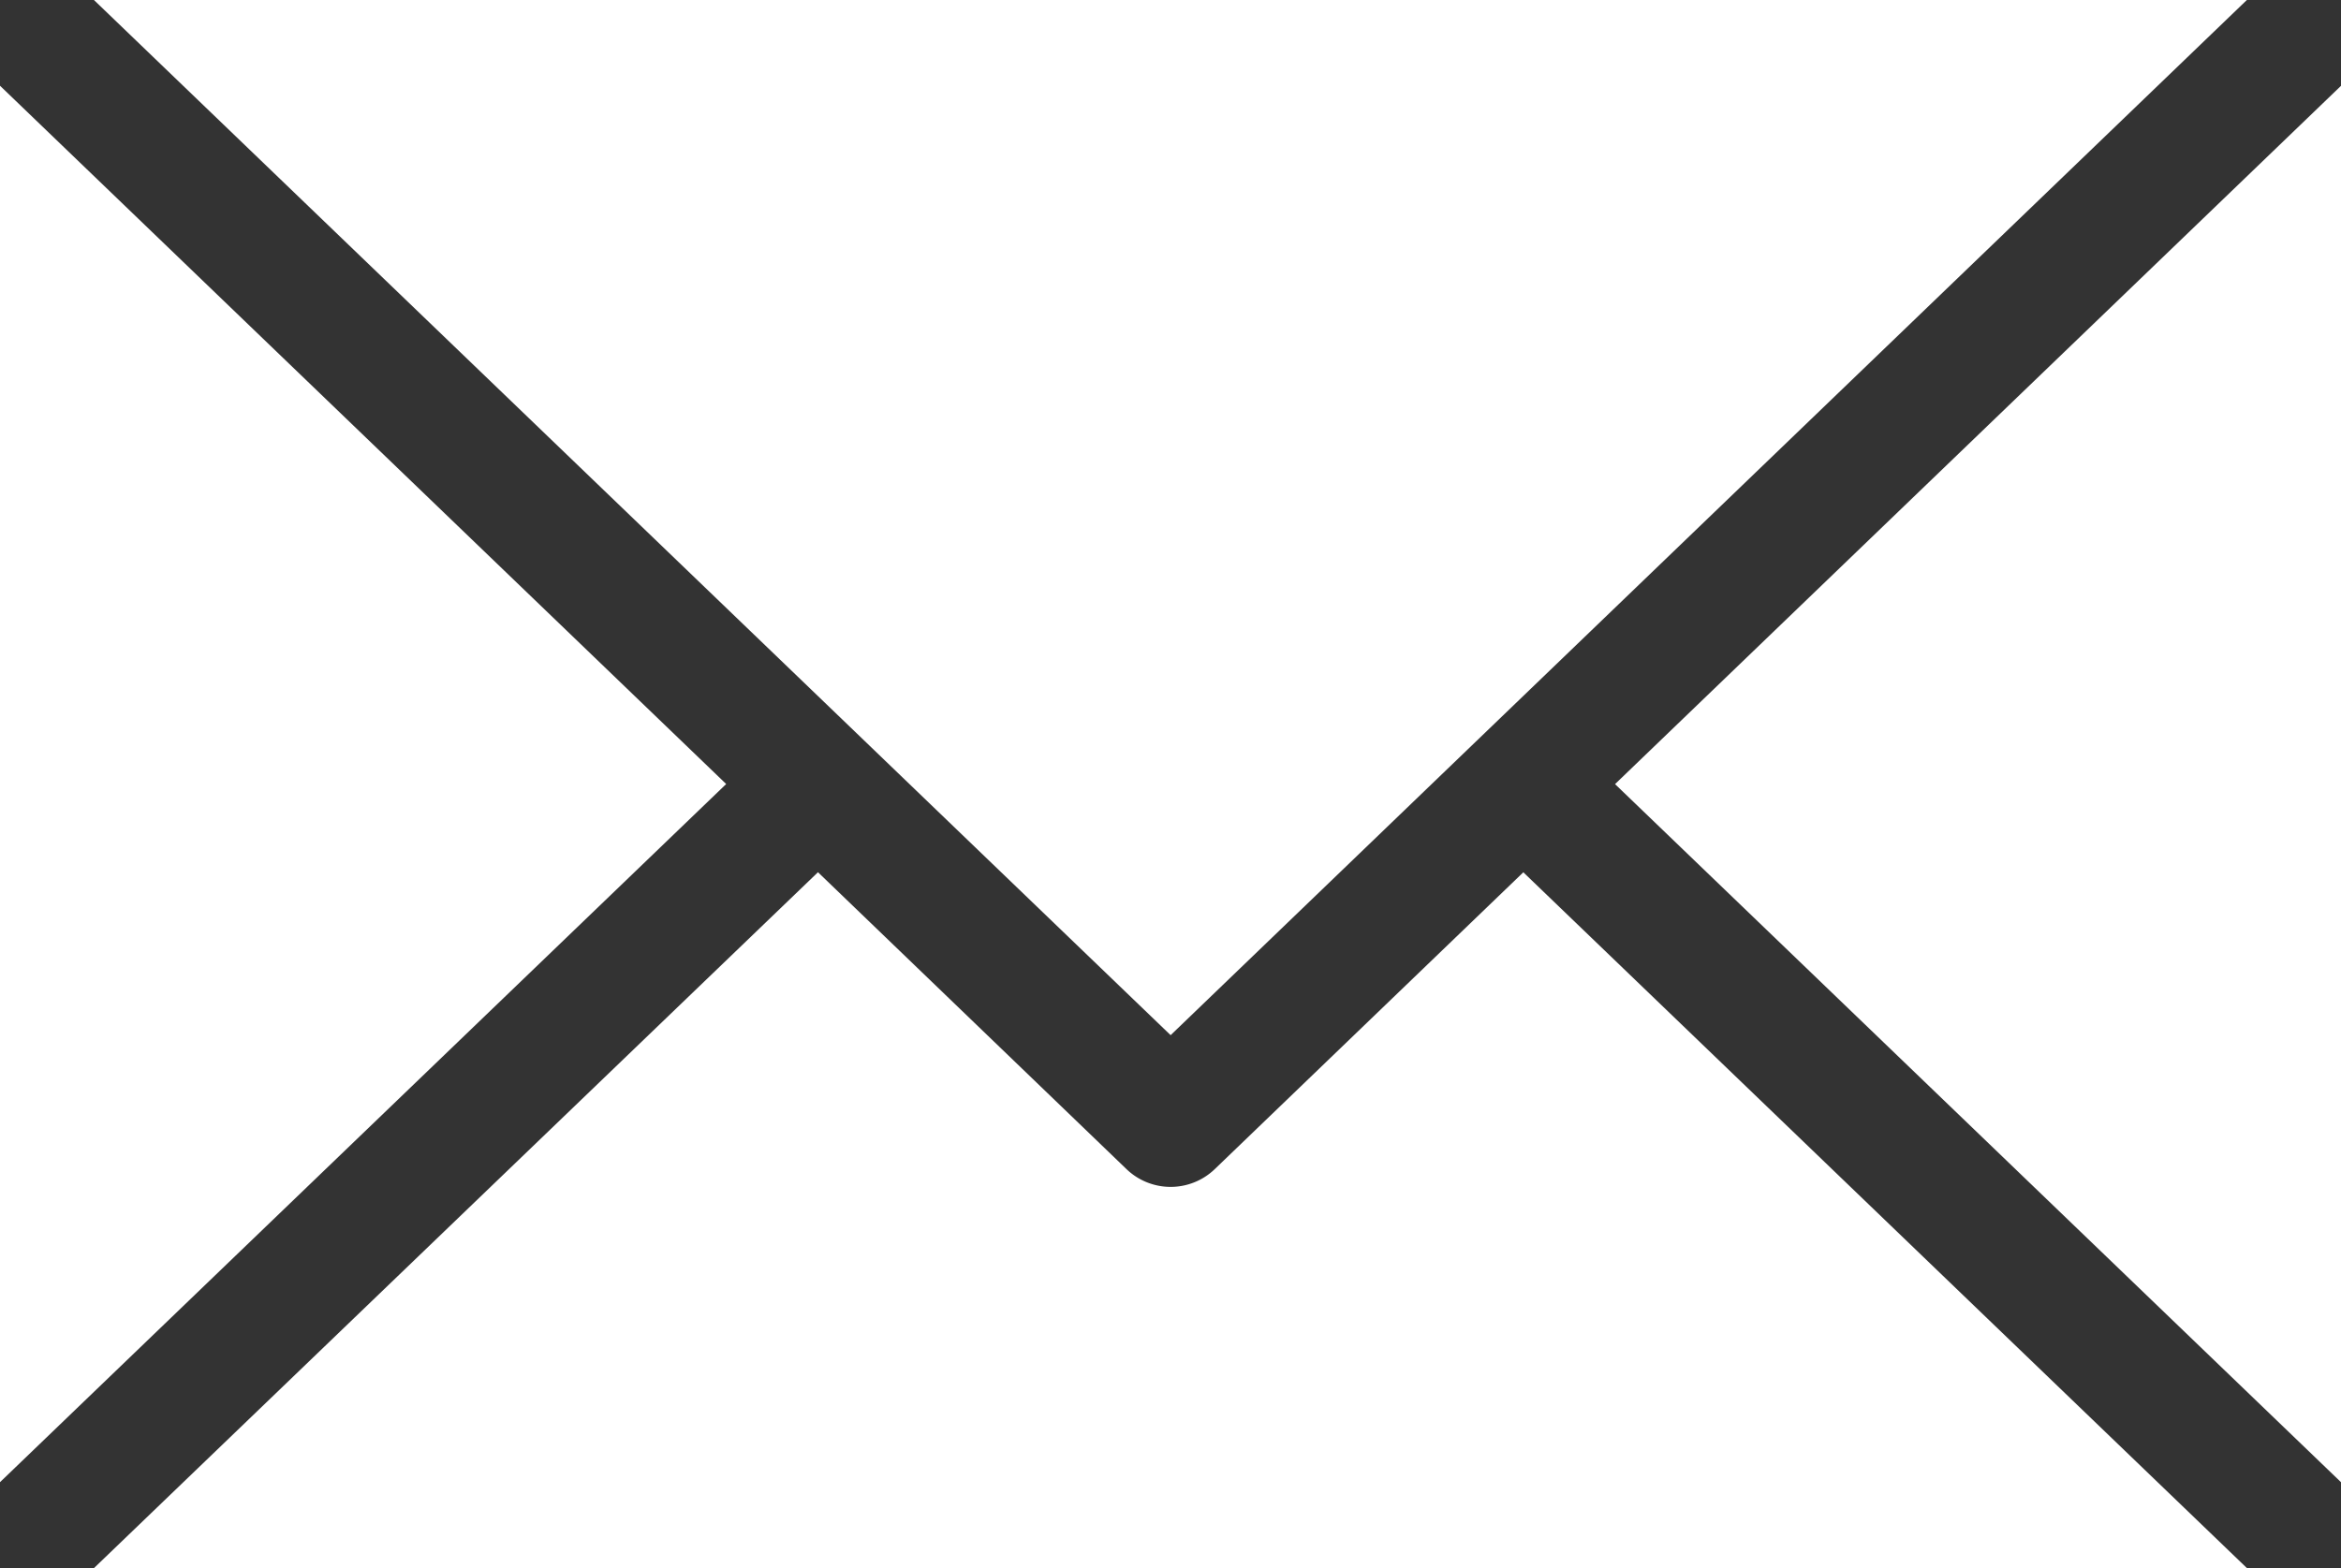 <svg xmlns="http://www.w3.org/2000/svg" width="92.81" height="62.187" viewBox="0 0 92.81 62.187">
  <rect x="0" y="0" width="92.81" height="62.187" fill="#333333" stroke="none"/>
  <path id="パス_24161" data-name="パス 24161" d="M555.625,395.116l-28.781-27.684,28.781-27.692Zm-3.732-58.78-28.687,27.6-3.638,3.5-10.343,9.952-10.348-9.952-3.638-3.5-28.7-27.6Zm-89.078,3.4,28.79,27.692-28.79,27.687Zm3.729,58.783,28.7-27.593L507.475,382.7a2.525,2.525,0,0,0,3.5,0l12.233-11.771,28.687,27.593Z" transform="translate(-462.815 -336.336)" fill="#fff"/>
</svg>
